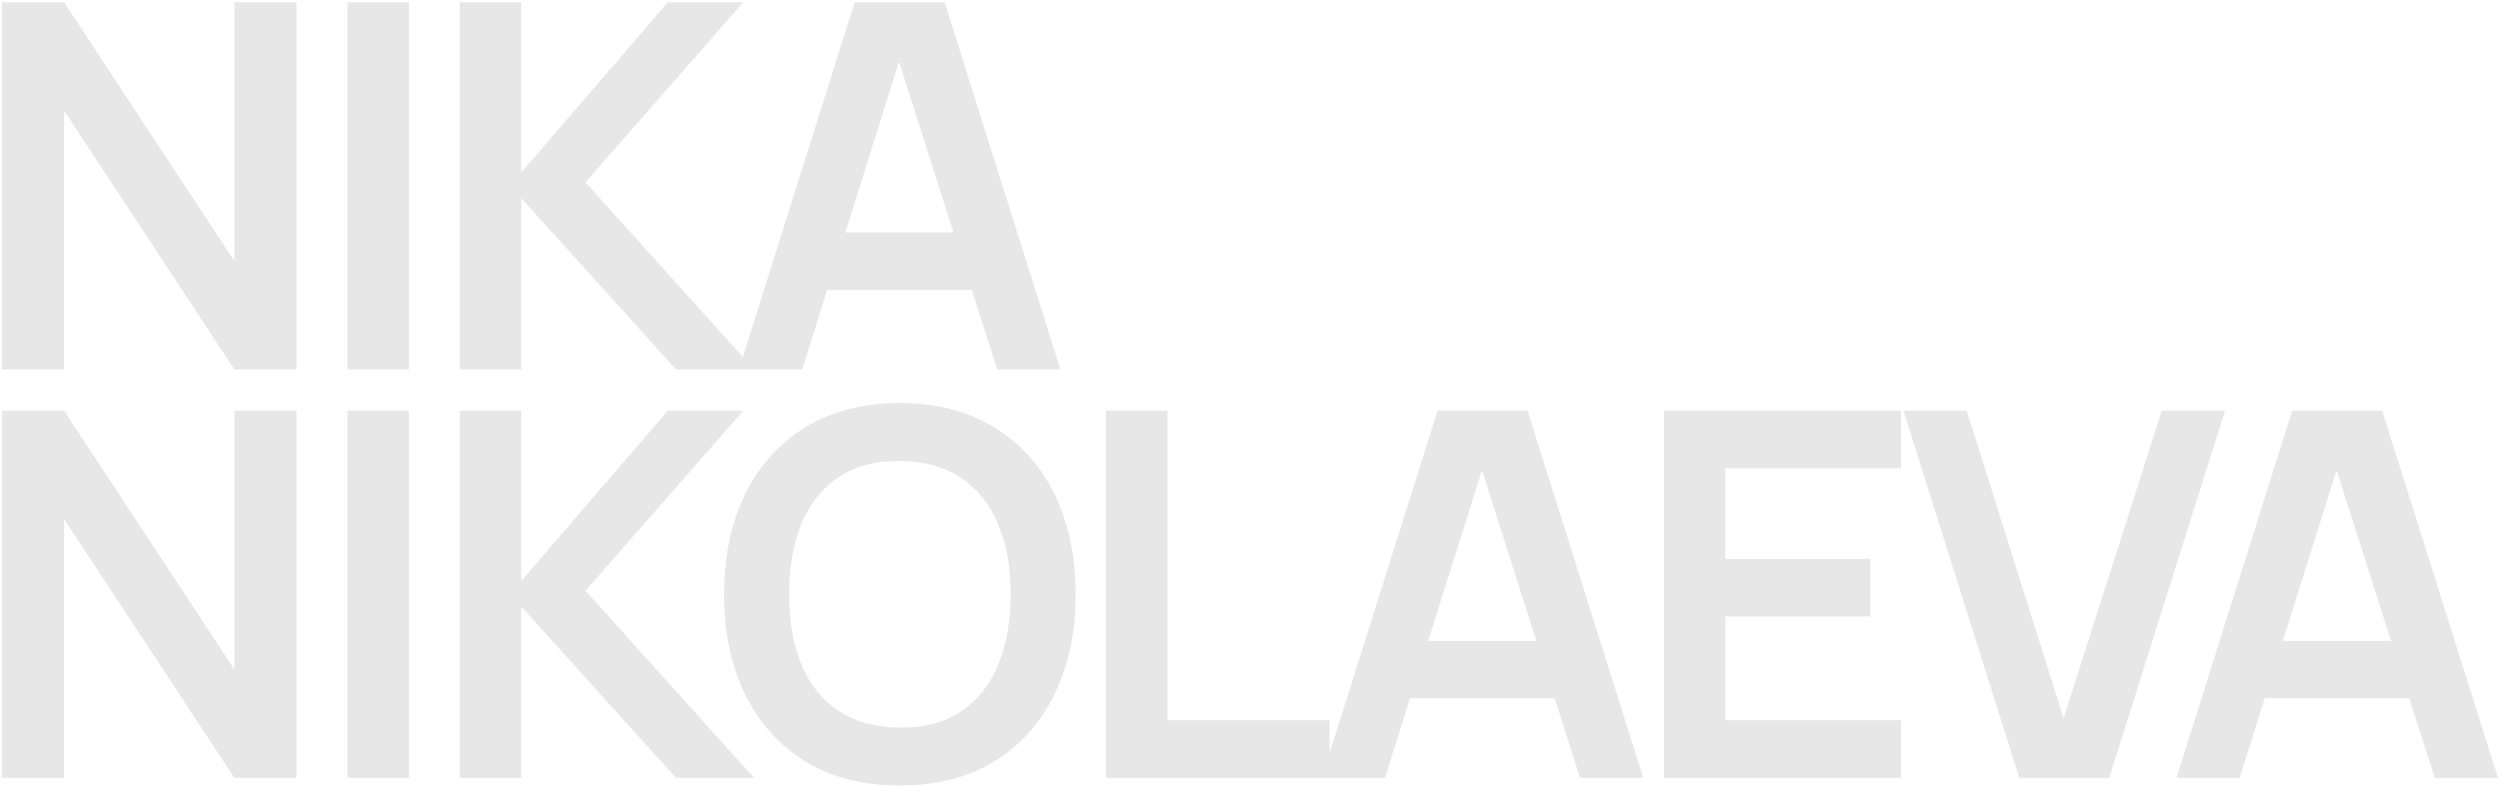 <?xml version="1.0" encoding="UTF-8"?> <svg xmlns="http://www.w3.org/2000/svg" width="961" height="302" viewBox="0 0 961 302" fill="none"><path d="M0.72 142V0.88H24.632L90.096 100.35V0.88H114.008V142H90.096L24.632 42.53V142H0.72ZM133.564 142V0.88H157.182V142H133.564ZM176.737 142V0.88H200.355V66.344L256.705 0.88H285.713L225.051 70.068L289.829 142H259.841L200.355 76.144V142H176.737ZM284.04 142L328.532 0.88H363.126L407.618 142H383.314L342.938 15.384H348.23L308.344 142H284.04ZM308.834 111.424V89.374H382.922V111.424H308.834ZM0.72 299V157.88H24.632L90.096 257.35V157.88H114.008V299H90.096L24.632 199.53V299H0.72ZM133.564 299V157.88H157.182V299H133.564ZM176.737 299V157.88H200.355V223.344L256.705 157.88H285.713L225.051 227.068L289.829 299H259.841L200.355 233.144V299H176.737ZM345.865 301.94C331.753 301.94 319.667 298.869 309.605 292.728C299.544 286.521 291.802 277.897 286.379 266.856C281.022 255.815 278.343 243.009 278.343 228.44C278.343 213.871 281.022 201.065 286.379 190.024C291.802 178.983 299.544 170.391 309.605 164.25C319.667 158.043 331.753 154.94 345.865 154.94C359.977 154.94 372.064 158.043 382.125 164.25C392.252 170.391 399.994 178.983 405.351 190.024C410.774 201.065 413.485 213.871 413.485 228.44C413.485 243.009 410.774 255.815 405.351 266.856C399.994 277.897 392.252 286.521 382.125 292.728C372.064 298.869 359.977 301.94 345.865 301.94ZM345.865 279.694C355.339 279.759 363.211 277.669 369.483 273.422C375.821 269.175 380.557 263.197 383.693 255.488C386.895 247.779 388.495 238.763 388.495 228.44C388.495 218.117 386.895 209.167 383.693 201.588C380.557 193.944 375.821 187.999 369.483 183.752C363.211 179.505 355.339 177.317 345.865 177.186C336.392 177.121 328.519 179.211 322.247 183.458C315.975 187.705 311.239 193.683 308.037 201.392C304.901 209.101 303.333 218.117 303.333 228.44C303.333 238.763 304.901 247.746 308.037 255.39C311.173 262.969 315.877 268.881 322.149 273.128C328.487 277.375 336.392 279.563 345.865 279.694ZM425.152 299V157.88H448.77V276.852H511.098V299H425.152ZM508.1 299L552.592 157.88H587.186L631.678 299H607.374L566.998 172.384H572.29L532.404 299H508.1ZM532.894 268.424V246.374H606.982V268.424H532.894ZM639.596 299V157.88H730.736V180.028H663.214V214.818H718.976V236.966H663.214V276.852H730.736V299H639.596ZM776.2 299L731.708 157.88H756.012L793.252 276.068L830.982 157.88H855.286L810.794 299H776.2ZM836.629 299L881.121 157.88H915.715L960.207 299H935.903L895.527 172.384H900.819L860.933 299H836.629ZM861.423 268.424V246.374H935.511V268.424H861.423Z" fill="#E7E7E7"></path></svg> 